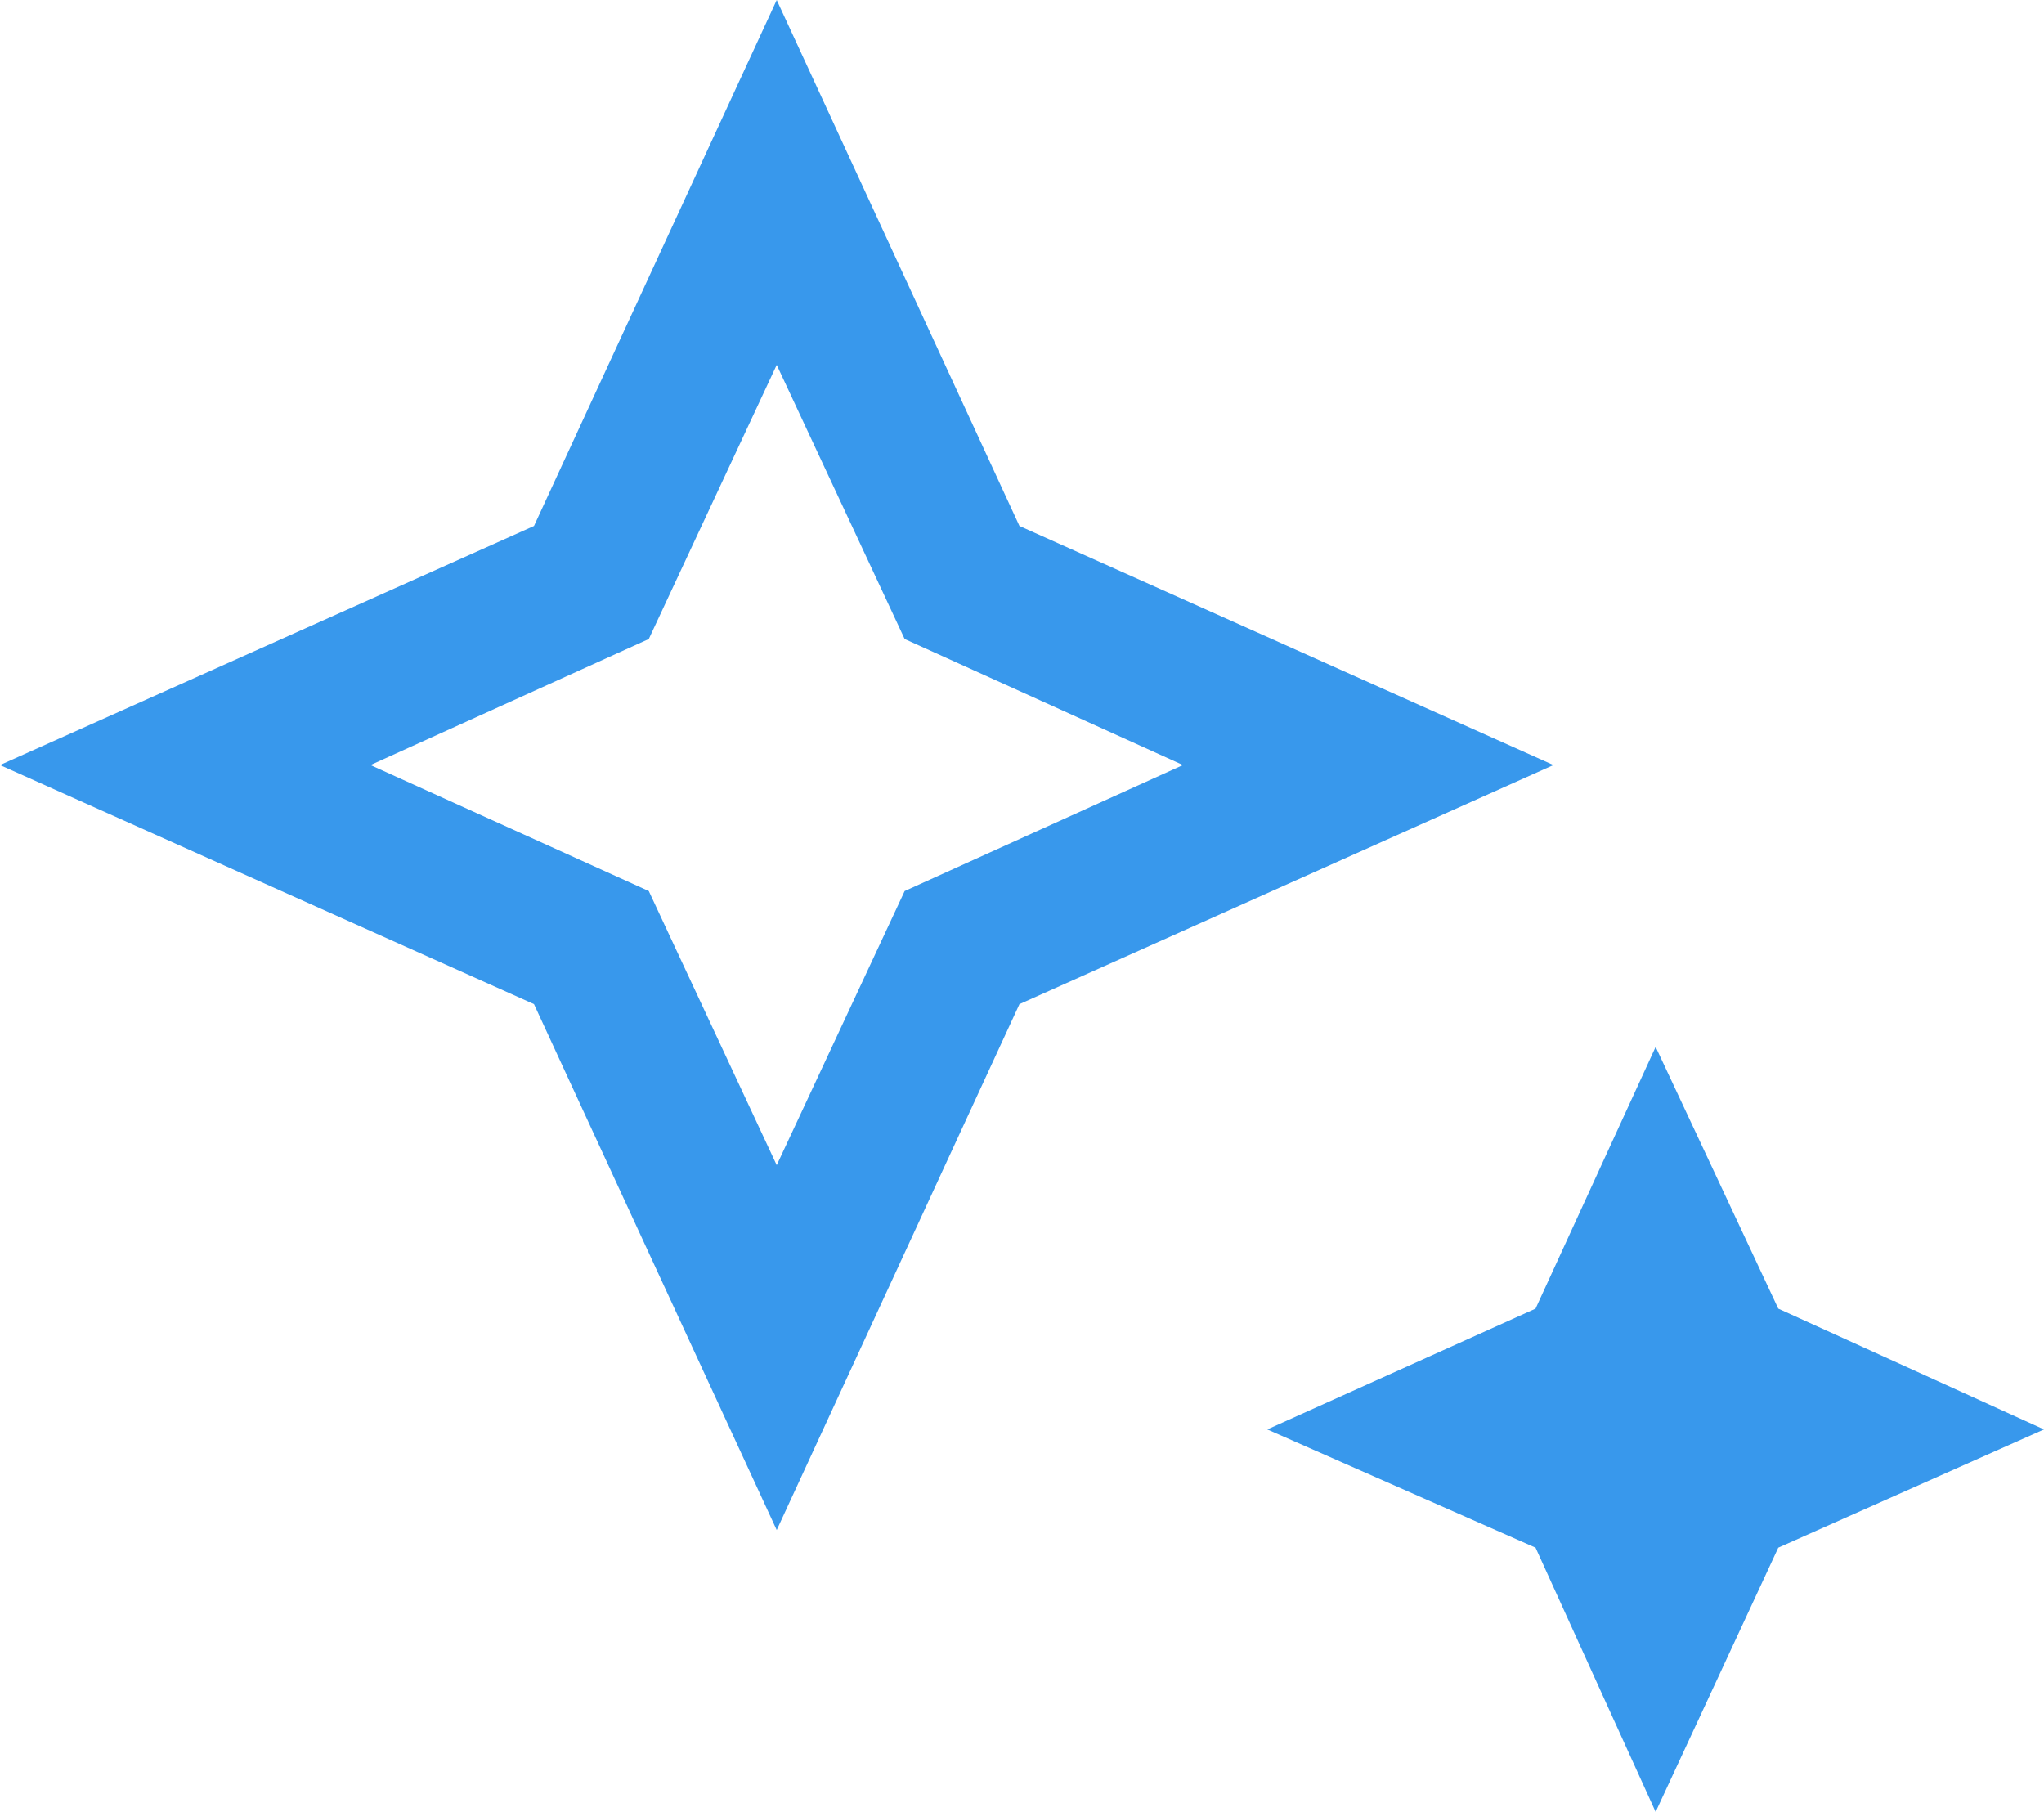 <svg width="44" height="39" viewBox="0 0 44 39" fill="none" xmlns="http://www.w3.org/2000/svg">
<path d="M16.72 25.079L19.474 19.179L25.465 16.467L19.474 13.754L16.72 7.854L13.966 13.754L7.975 16.467L13.966 19.179L16.72 25.079ZM16.72 32.933L11.495 21.613L0 16.467L11.495 11.321L16.72 0L21.945 11.321L33.44 16.467L21.945 21.613L16.72 32.933ZM35.64 39L33.055 33.312L27.28 30.767L33.055 28.167L35.64 22.533L38.28 28.167L44 30.767L38.28 33.312L35.64 39Z" fill="#3898EC"/>
</svg>

